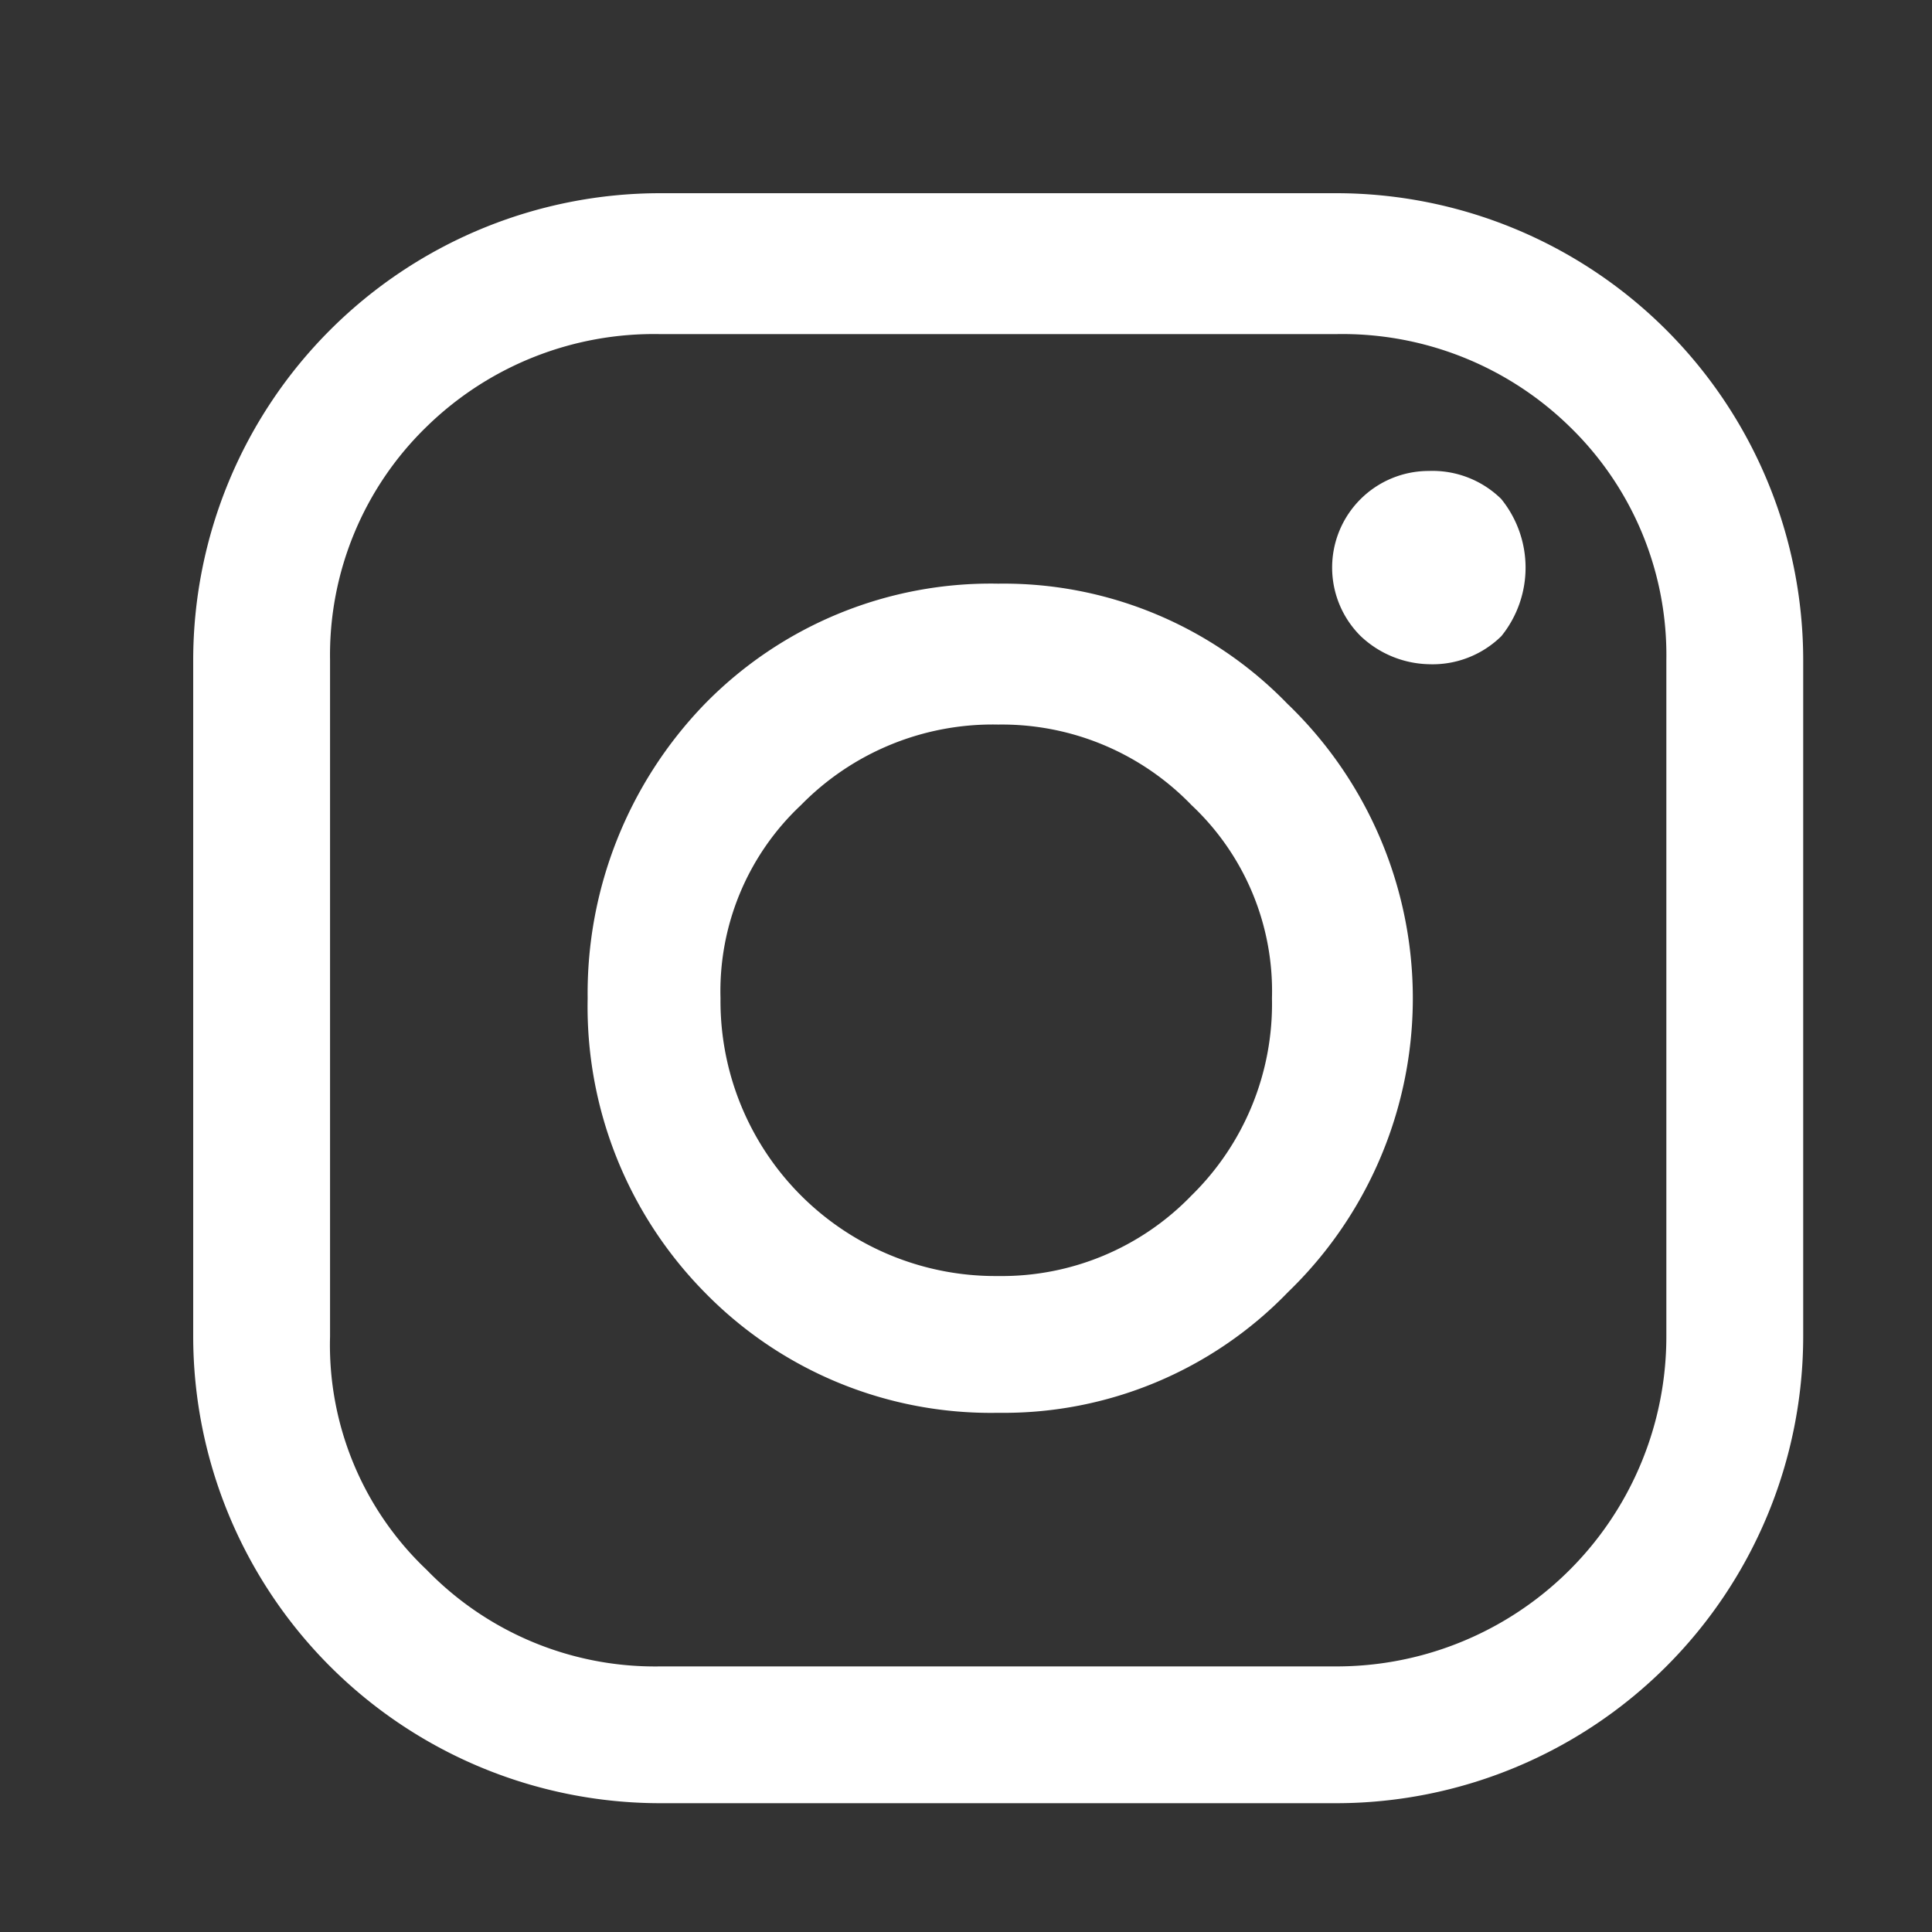 <svg xmlns="http://www.w3.org/2000/svg" xmlns:xlink="http://www.w3.org/1999/xlink" width="30" height="30" viewBox="0 0 30 30"><rect x="0" y="0" width="30" height="30" fill="#333333" stroke="none"/><defs><clipPath id="b"><rect width="30" height="30"/></clipPath></defs><g id="a" clip-path="url(#b)"><g transform="translate(-242.2 -112)"><g transform="translate(245.2 115)"><path d="M270.2,122.25a7.255,7.255,0,0,0-7.25-7.25h-10.5a7.255,7.255,0,0,0-7.25,7.25v10.5a7.255,7.255,0,0,0,7.25,7.25h10.5a7.255,7.255,0,0,0,7.25-7.25v-10.5m-22.875,0a4.939,4.939,0,0,1,1.5-3.625,5.049,5.049,0,0,1,3.625-1.437h10.5a5.049,5.049,0,0,1,3.625,1.438,4.939,4.939,0,0,1,1.5,3.625v10.5a5.121,5.121,0,0,1-5.125,5.125h-10.5a4.939,4.939,0,0,1-3.625-1.5,4.808,4.808,0,0,1-1.5-3.625v-10.5m14.875.687a6.137,6.137,0,0,0-4.5-1.875,6.21,6.21,0,0,0-4.563,1.875,6.46,6.46,0,0,0-1.812,4.563,6.32,6.32,0,0,0,1.813,4.562,6.21,6.21,0,0,0,4.563,1.875,6.137,6.137,0,0,0,4.5-1.875,6.341,6.341,0,0,0,0-9.125m-4.5.313a4.091,4.091,0,0,1,3,1.25,3.962,3.962,0,0,1,1.25,3,4.165,4.165,0,0,1-1.25,3.063,4.091,4.091,0,0,1-3,1.25,4.269,4.269,0,0,1-4.313-4.313,3.961,3.961,0,0,1,1.25-3,4.165,4.165,0,0,1,3.063-1.25m7.813-3.5a1.523,1.523,0,0,0-1.125-.438,1.5,1.5,0,0,0-1.062,2.563,1.591,1.591,0,0,0,1.062.438,1.523,1.523,0,0,0,1.125-.437,1.693,1.693,0,0,0,0-2.125Z" transform="translate(-245.2 -115)" fill="#fff"/></g></g></g></svg>